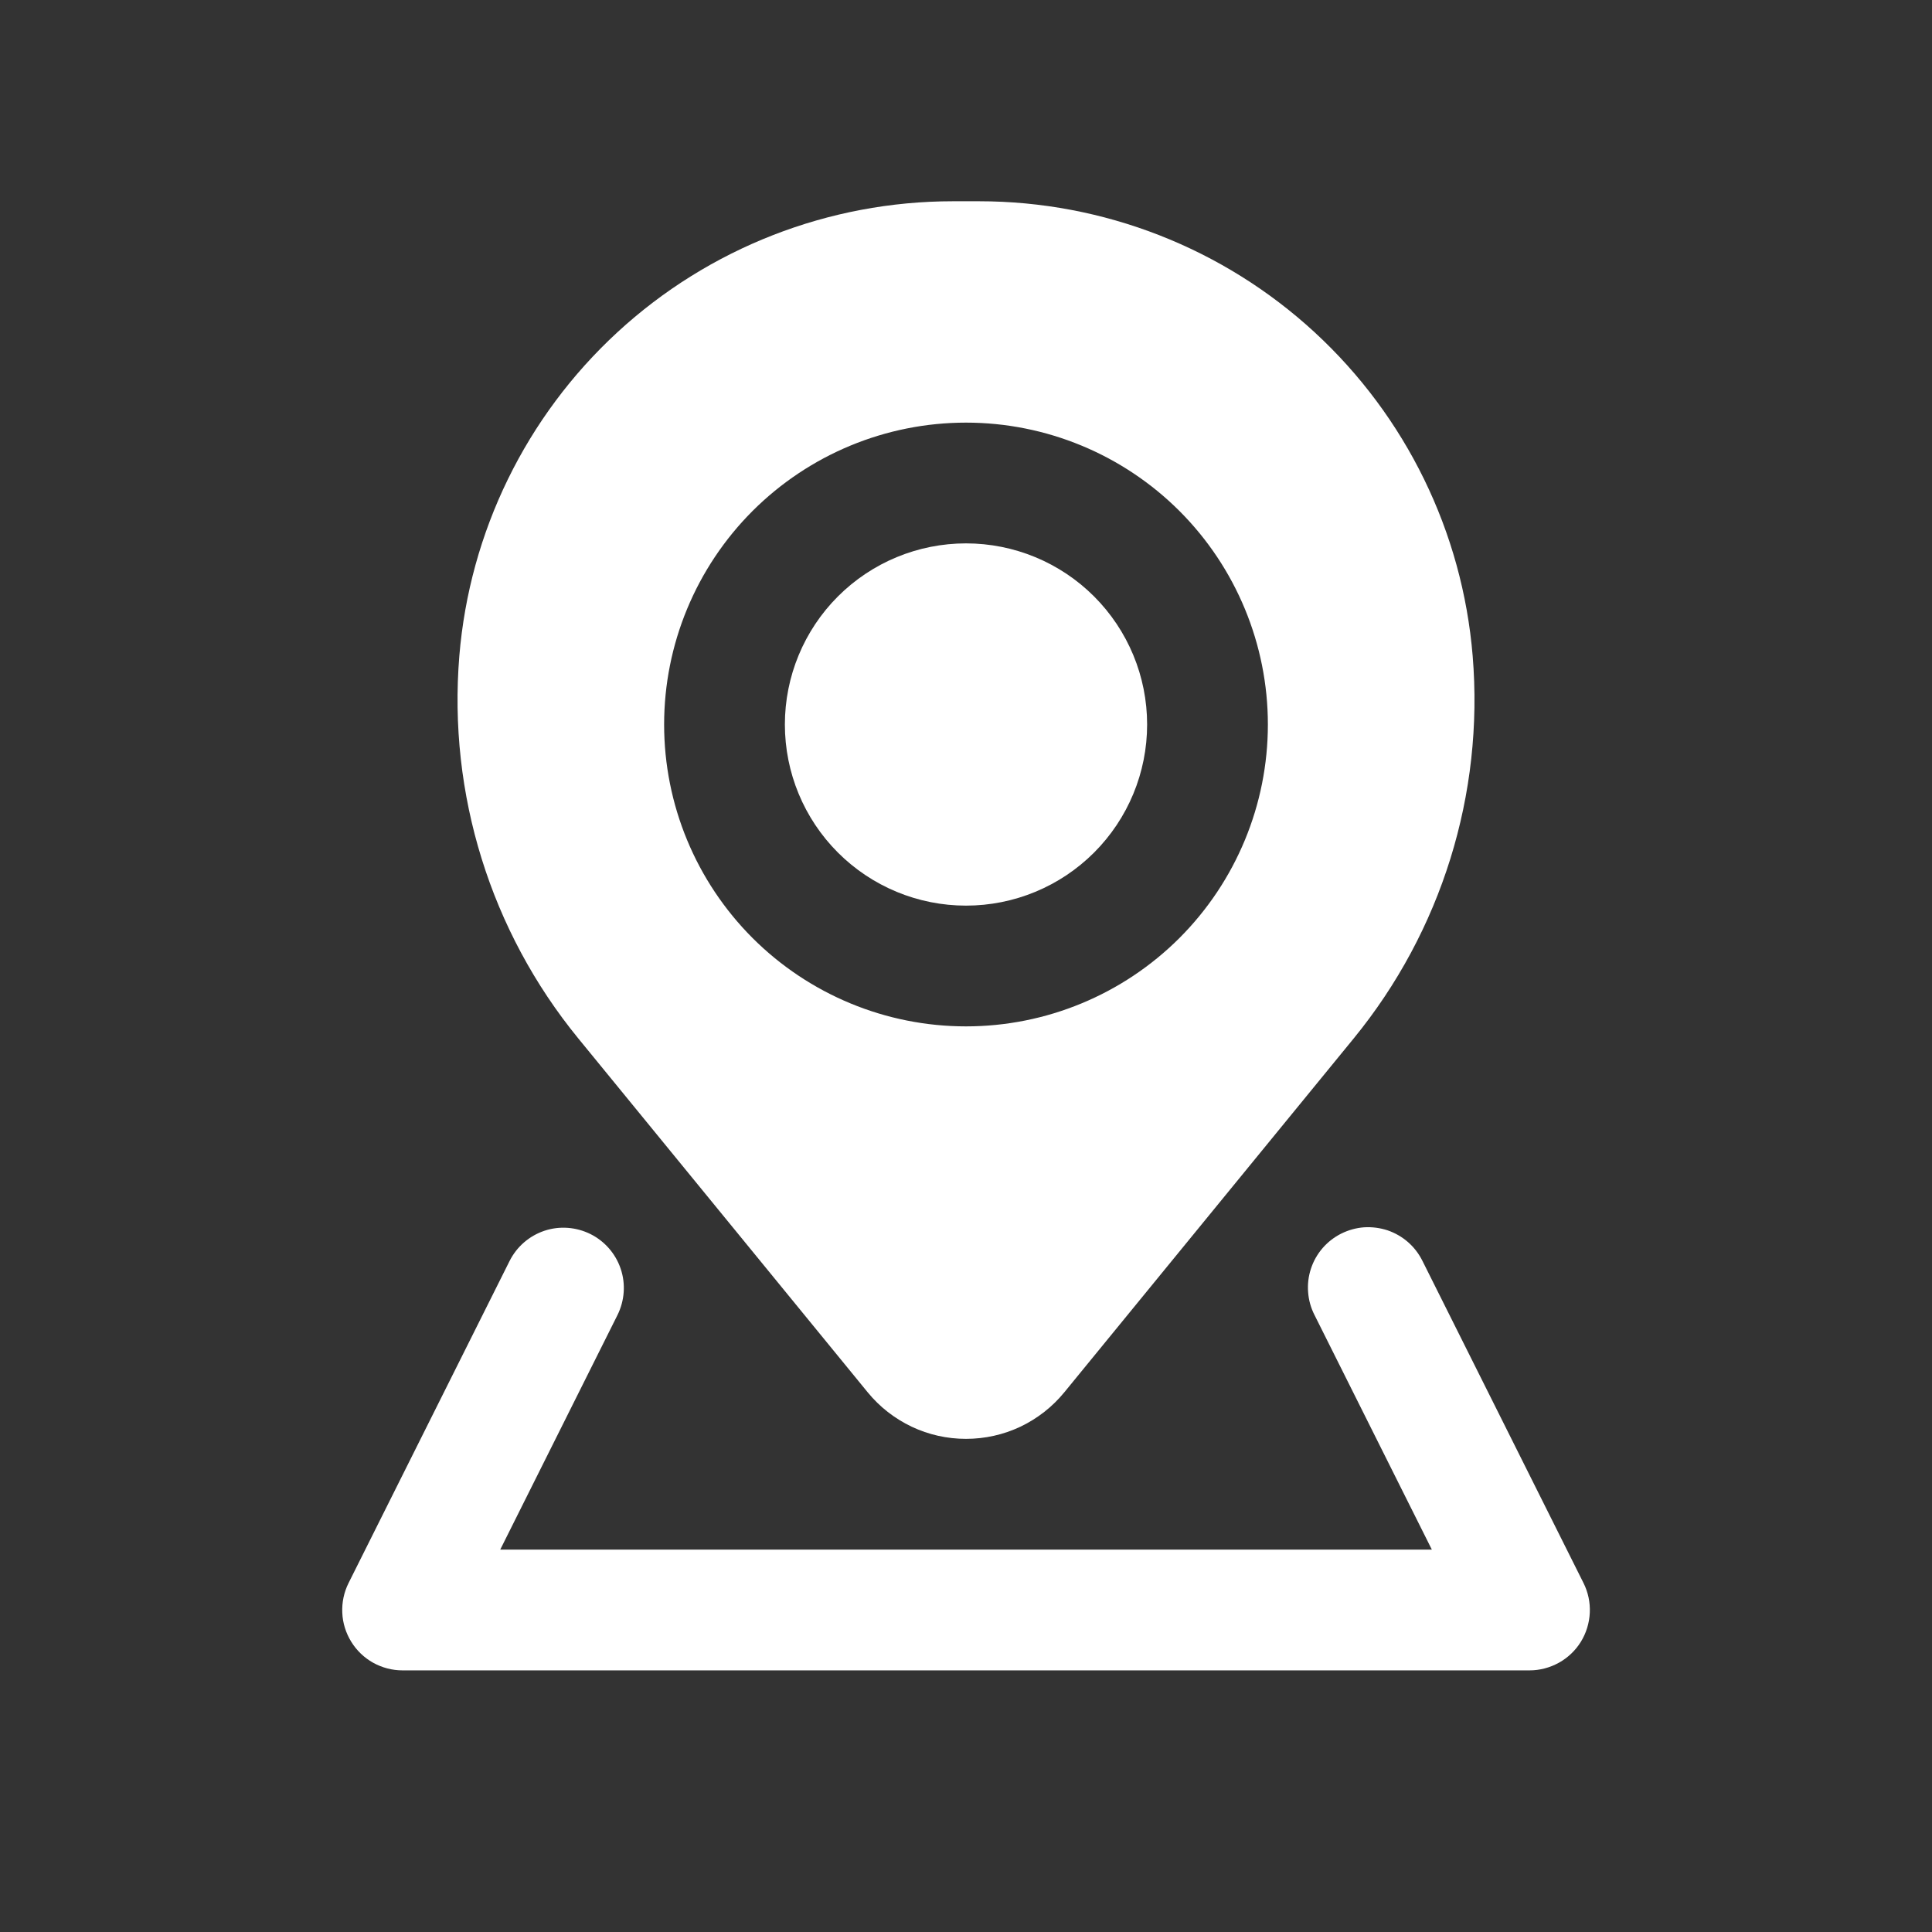 <svg width="24" height="24" viewBox="0 0 24 24" fill="none" xmlns="http://www.w3.org/2000/svg">
<rect x="0" y="0" width="24" height="24" fill="#333333" stroke="none"/>
<g id="basil:map-location-solid">
<path id="Vector" d="M9.75 9C9.75 8.403 9.987 7.831 10.409 7.409C10.831 6.987 11.403 6.75 12 6.75C12.597 6.75 13.169 6.987 13.591 7.409C14.013 7.831 14.25 8.403 14.25 9C14.25 9.597 14.013 10.169 13.591 10.591C13.169 11.013 12.597 11.25 12 11.25C11.403 11.25 10.831 11.013 10.409 10.591C9.987 10.169 9.75 9.597 9.75 9Z" fill="white"/>
<path id="Vector_2" fill-rule="evenodd" clip-rule="evenodd" d="M11.838 2.5C10.294 2.5 8.806 3.081 7.67 4.127C6.534 5.174 5.833 6.609 5.706 8.148C5.565 9.864 6.094 11.567 7.184 12.9L10.779 17.296C10.927 17.477 11.113 17.622 11.325 17.723C11.536 17.823 11.766 17.874 12 17.874C12.234 17.874 12.464 17.823 12.676 17.723C12.887 17.622 13.073 17.477 13.221 17.296L16.816 12.9C17.906 11.567 18.436 9.864 18.294 8.148C18.167 6.609 17.466 5.174 16.33 4.127C15.194 3.081 13.707 2.5 12.162 2.5H11.838ZM12 5.25C11.005 5.25 10.052 5.645 9.348 6.348C8.645 7.052 8.25 8.005 8.25 9C8.25 9.995 8.645 10.948 9.348 11.652C10.052 12.355 11.005 12.75 12 12.75C12.995 12.75 13.948 12.355 14.652 11.652C15.355 10.948 15.75 9.995 15.75 9C15.75 8.005 15.355 7.052 14.652 6.348C13.948 5.645 12.995 5.25 12 5.25Z" fill="white"/>
<path id="Vector_3" d="M7.335 15.33C7.513 15.419 7.648 15.575 7.711 15.763C7.774 15.951 7.759 16.157 7.671 16.335L6.214 19.25H17.787L16.329 16.335C16.284 16.247 16.257 16.151 16.25 16.052C16.242 15.953 16.254 15.854 16.285 15.76C16.316 15.666 16.365 15.579 16.43 15.504C16.495 15.429 16.574 15.368 16.662 15.324C16.751 15.28 16.847 15.253 16.946 15.246C17.045 15.24 17.144 15.253 17.238 15.284C17.331 15.316 17.418 15.366 17.492 15.431C17.567 15.497 17.627 15.576 17.671 15.665L19.671 19.665C19.728 19.779 19.755 19.906 19.749 20.034C19.743 20.162 19.705 20.286 19.638 20.395C19.571 20.503 19.477 20.593 19.365 20.655C19.253 20.717 19.128 20.75 19 20.75H5C4.872 20.75 4.747 20.717 4.635 20.655C4.524 20.593 4.43 20.503 4.363 20.394C4.296 20.285 4.257 20.161 4.252 20.034C4.246 19.906 4.273 19.779 4.33 19.665L6.33 15.665C6.419 15.487 6.575 15.352 6.763 15.289C6.951 15.226 7.157 15.242 7.335 15.33Z" fill="white"/>
</g>
</svg>
